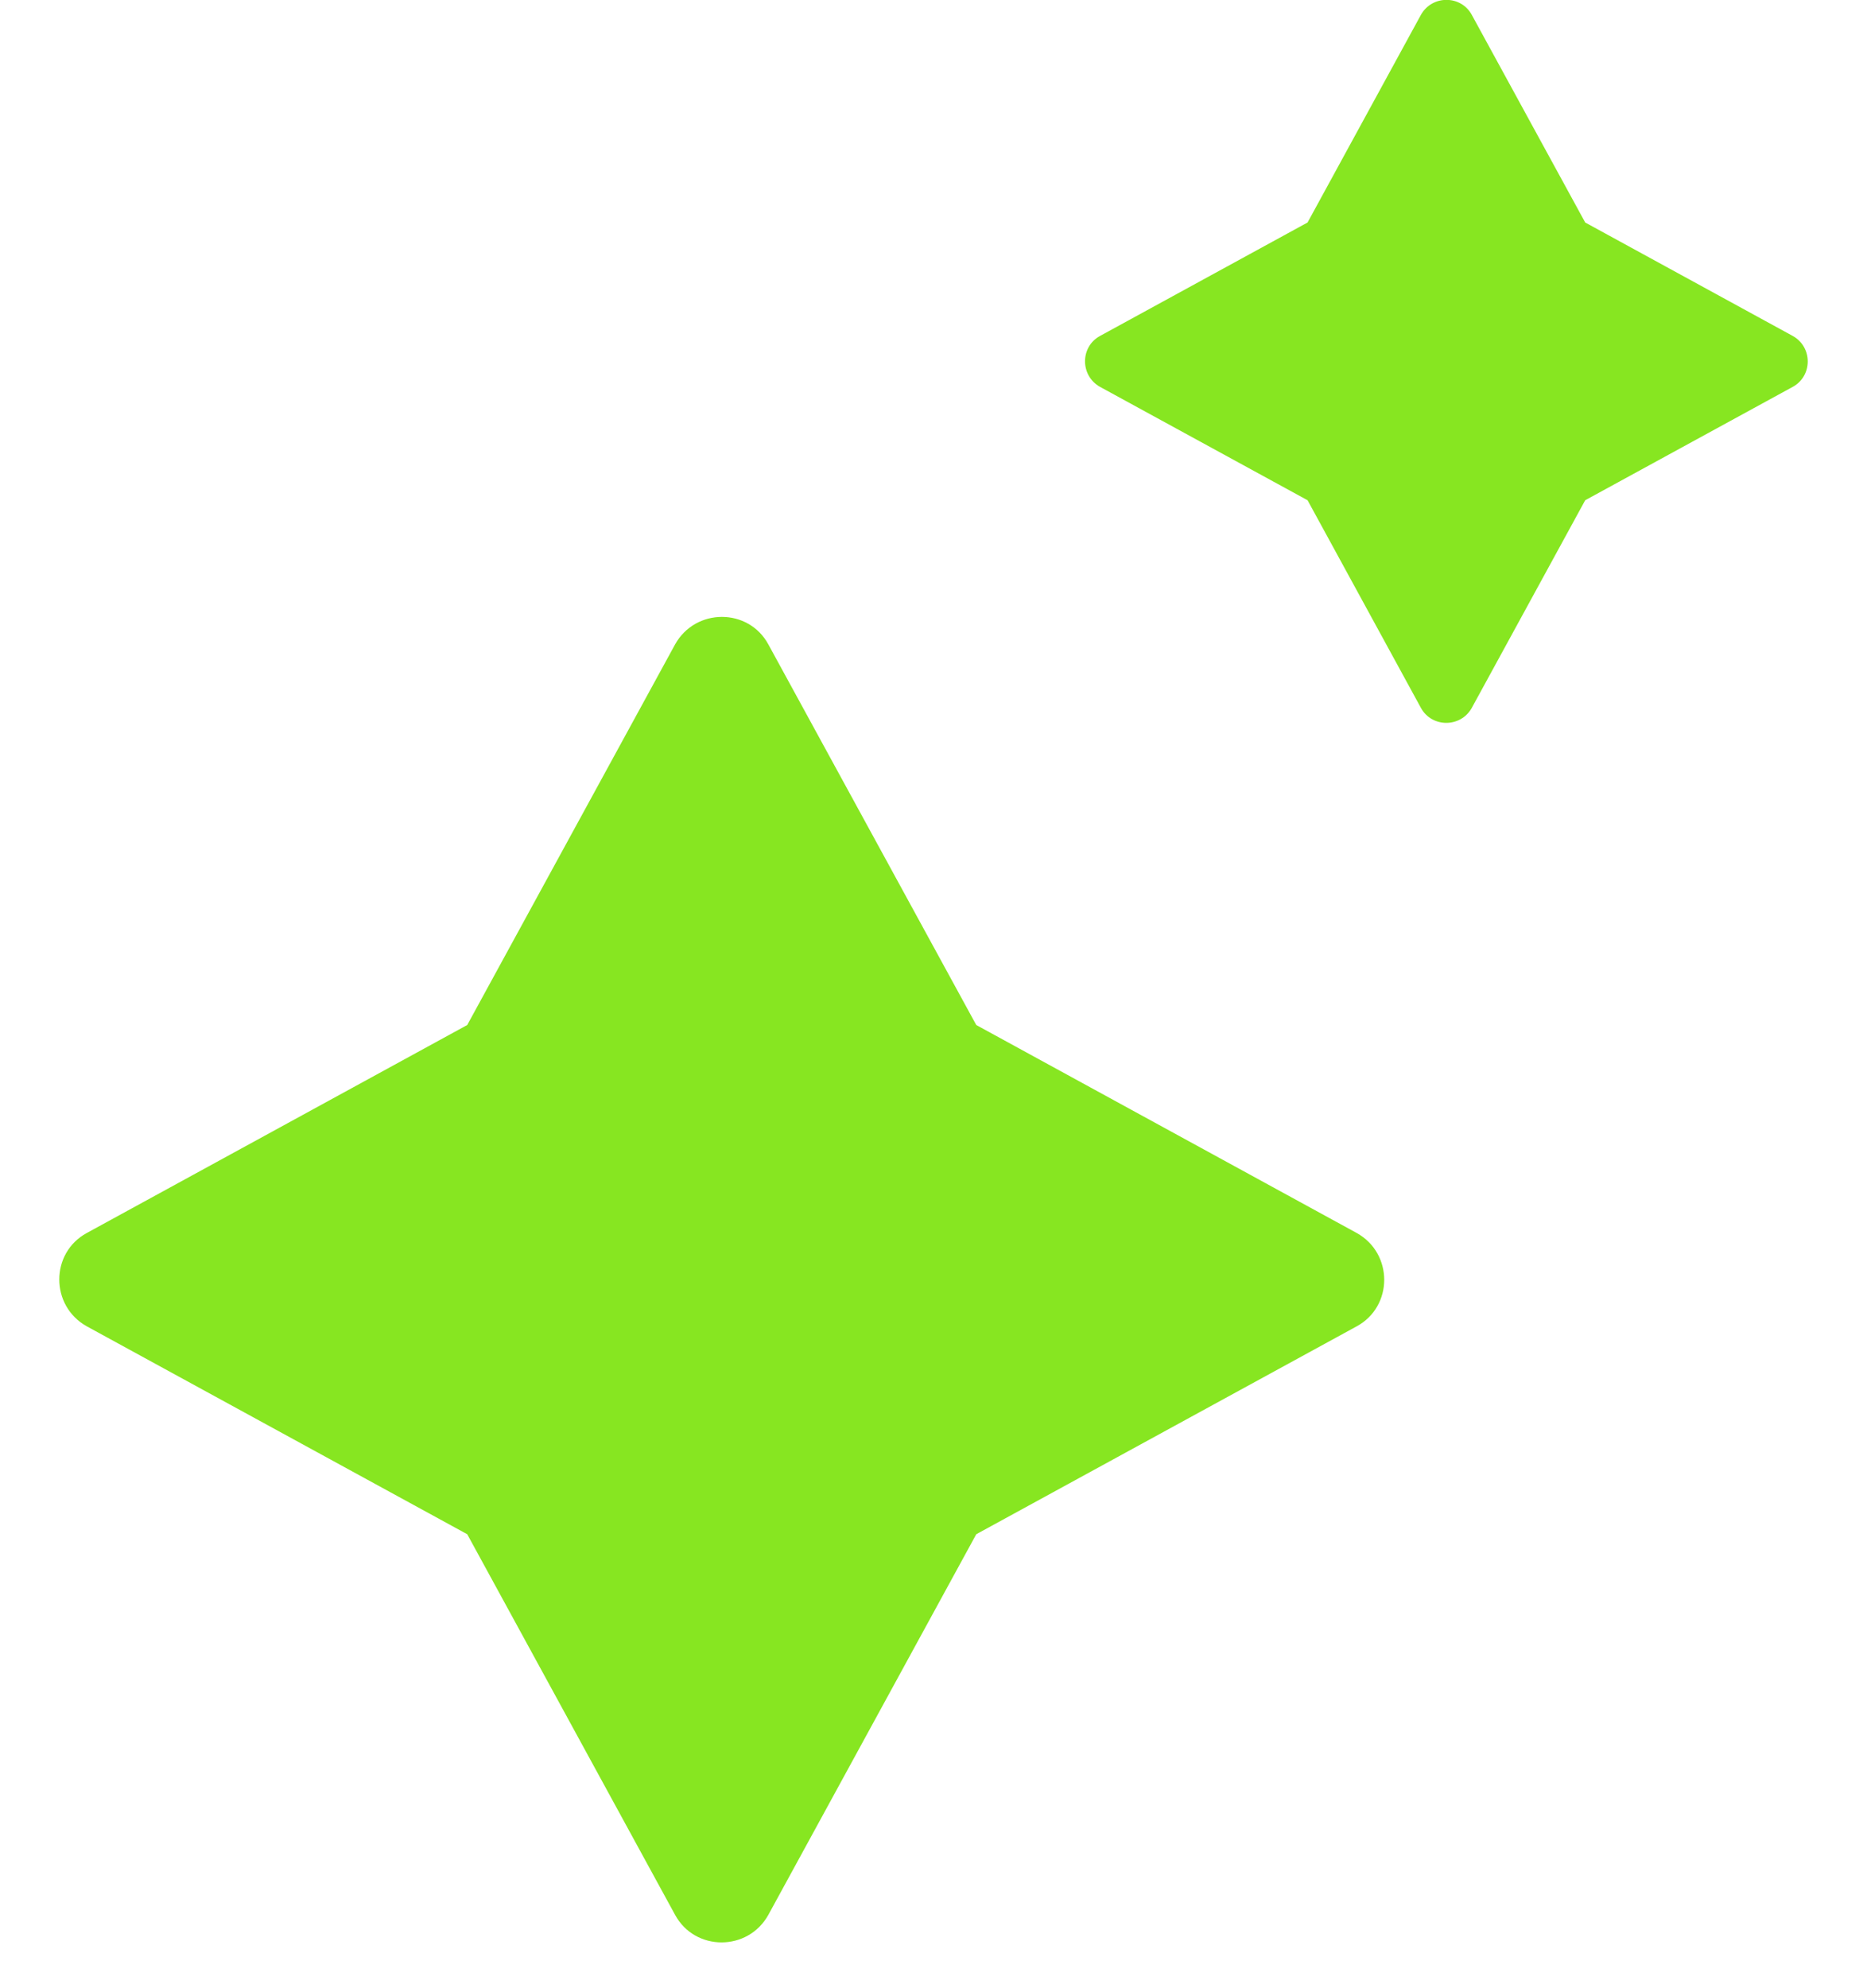 <svg width="31" height="33" viewBox="0 0 31 33" fill="none" xmlns="http://www.w3.org/2000/svg">
<path d="M16.21 17.013L22.527 20.465C23.136 20.803 23.136 21.683 22.527 22.014L16.21 25.465L12.758 31.782C12.42 32.392 11.54 32.392 11.209 31.782L7.758 25.465L1.441 22.014C0.832 21.675 0.832 20.796 1.441 20.465L7.758 17.013L11.209 10.696C11.548 10.087 12.428 10.087 12.758 10.696L16.21 17.013Z" fill="#87E621"/>
<path d="M26.321 3.693L29.767 5.576C30.099 5.76 30.099 6.24 29.767 6.421L26.321 8.303L24.438 11.749C24.254 12.081 23.774 12.081 23.593 11.749L21.711 8.303L18.265 6.421C17.933 6.236 17.933 5.756 18.265 5.576L21.711 3.693L23.593 0.247C23.778 -0.085 24.258 -0.085 24.438 0.247L26.321 3.693Z" fill="#87E621"/>
</svg>
